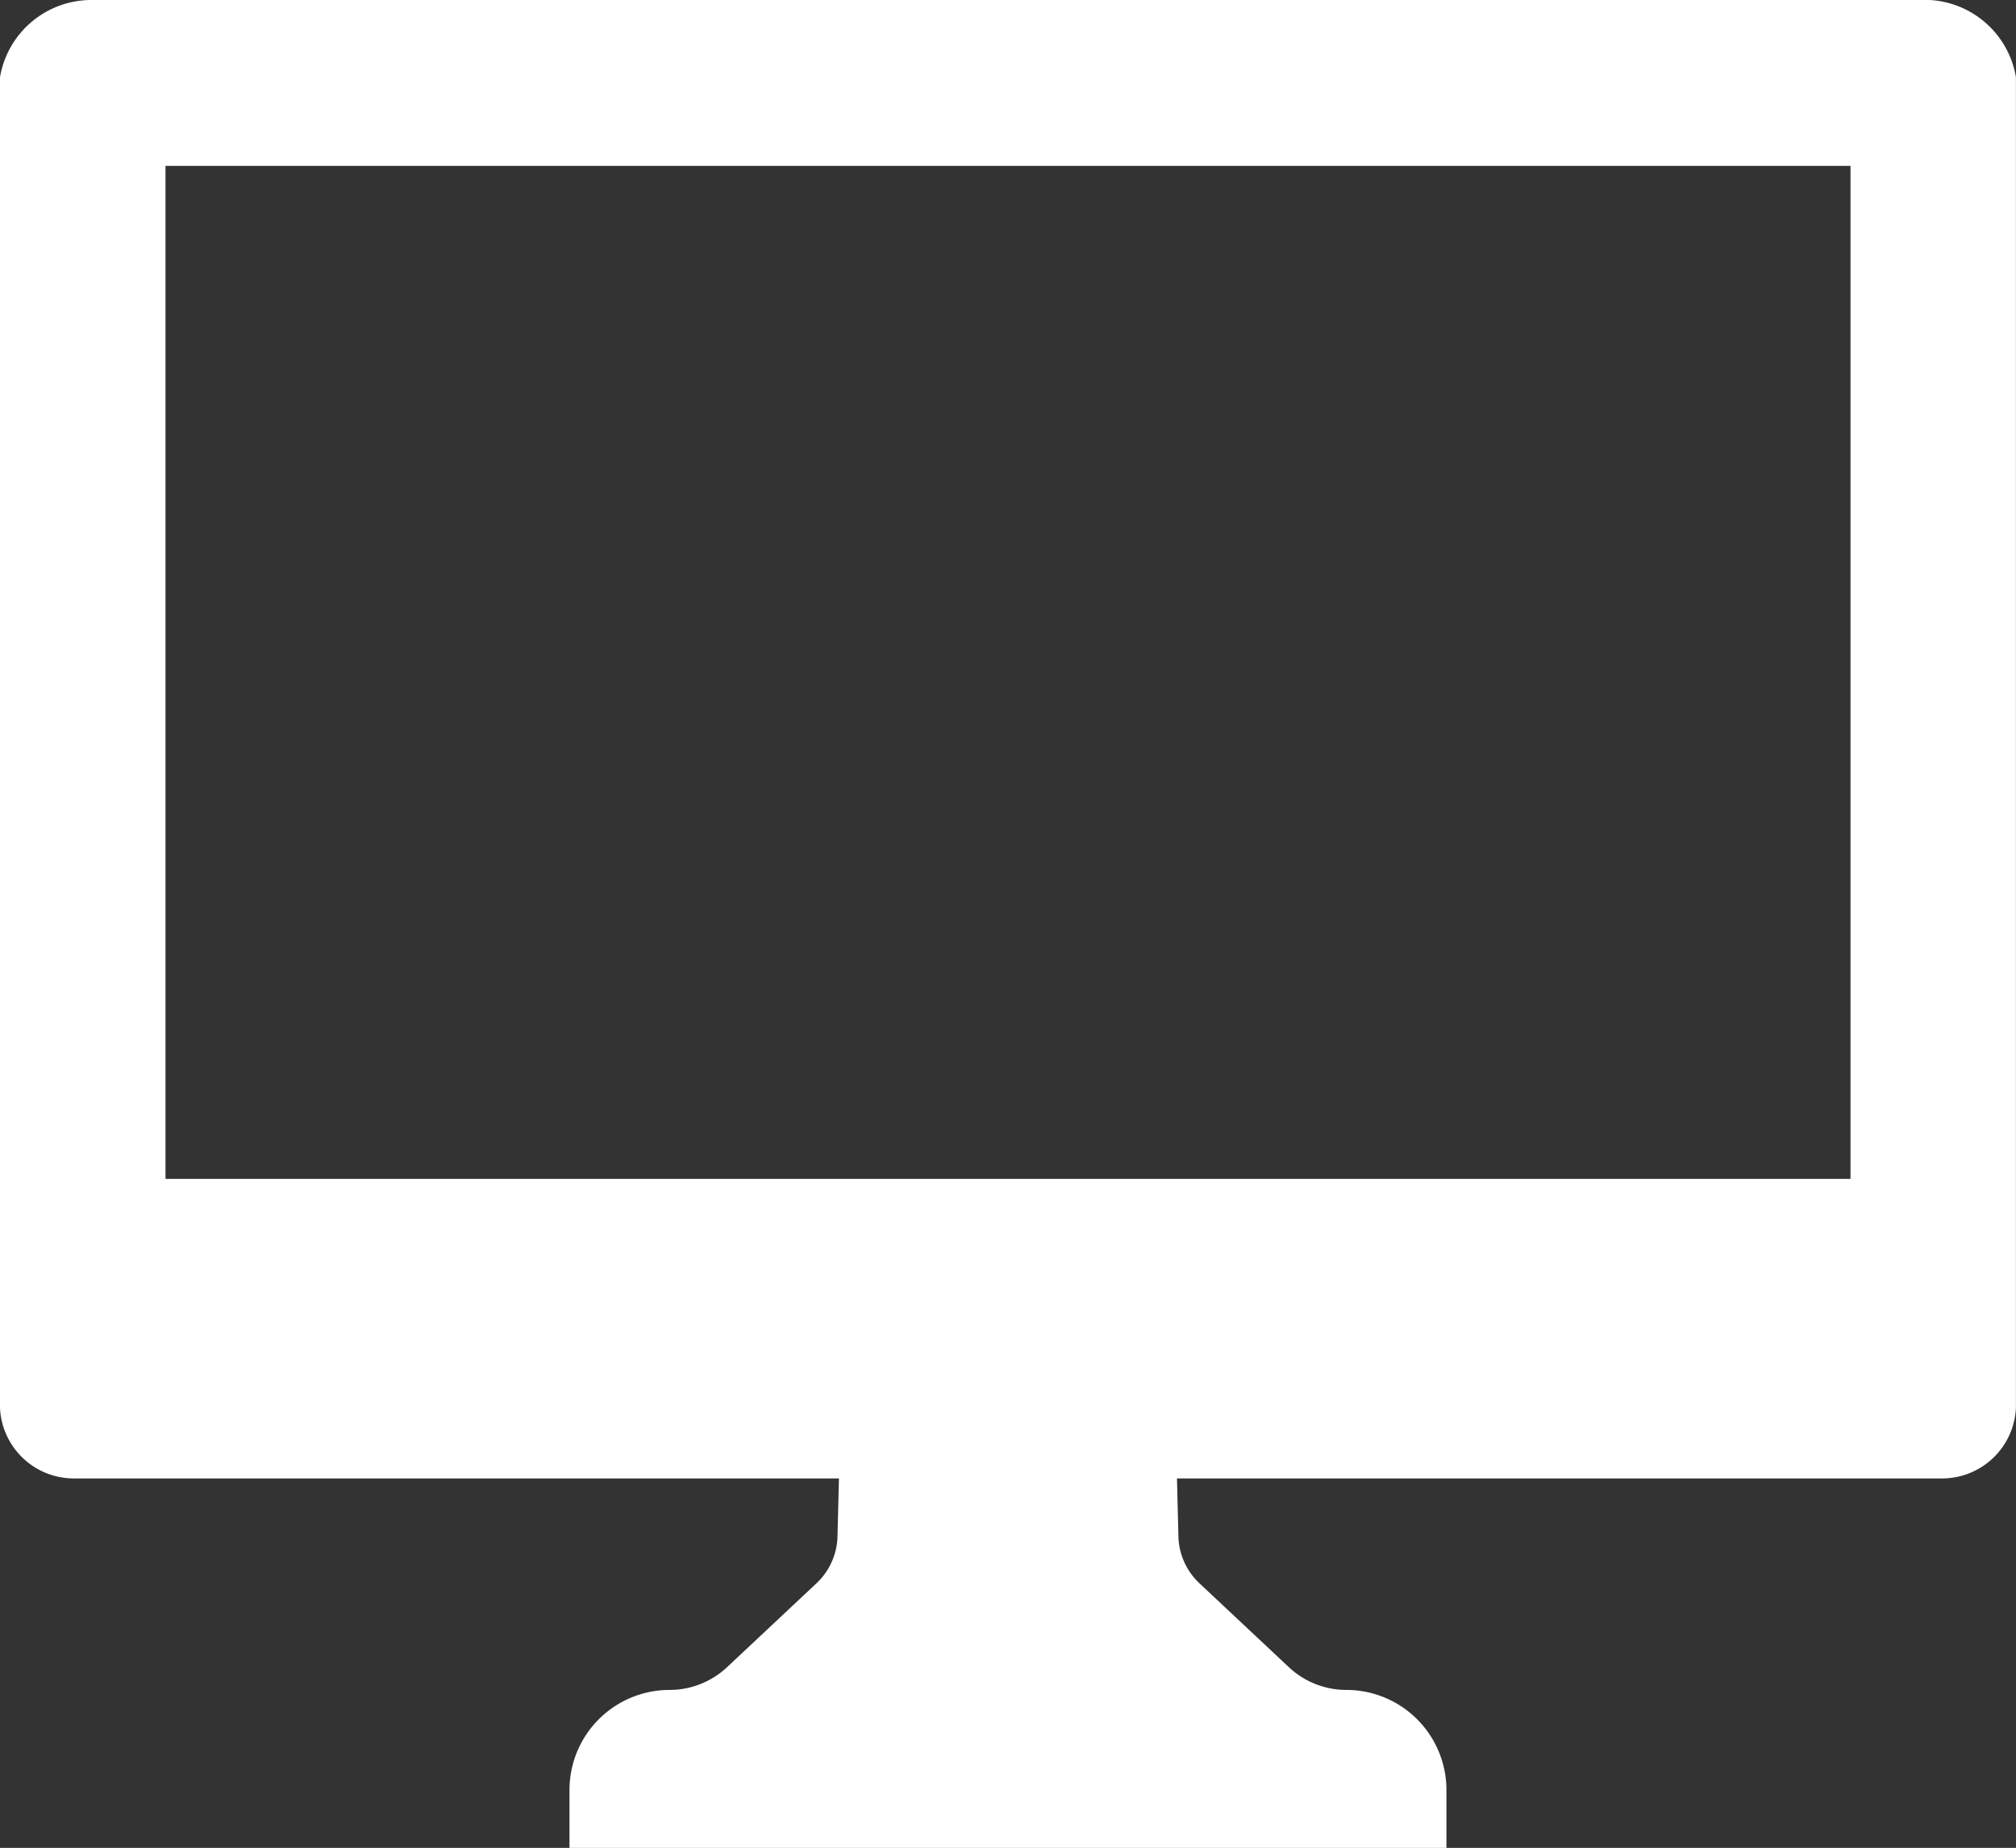 <svg xmlns="http://www.w3.org/2000/svg" width="52.184" height="47.84" viewBox="0 0 52.184 47.84"><rect x="0" y="0" width="52.184" height="47.84" fill="#333333" stroke="none"/><defs><style>.a{fill:#fff;}</style></defs><path class="a" d="M52.332,7.625H4.866a2.4,2.4,0,0,0-2.359,2V44.075A1.915,1.915,0,0,0,4.433,45.9h19.79l-.038,1.53a1.727,1.727,0,0,1-.543,1.184l-2.315,2.172a2.173,2.173,0,0,1-1.487.589h0a2.592,2.592,0,0,0-2.592,2.592v1.5h22.7v-1.5a2.592,2.592,0,0,0-2.592-2.592h0a2.173,2.173,0,0,1-1.487-.589l-2.315-2.172a1.727,1.727,0,0,1-.543-1.184l-.038-1.53h19.79a1.915,1.915,0,0,0,1.926-1.825V9.621a2.4,2.4,0,0,0-2.359-2Zm-1.925,30.52H6.791V11.919H50.407Z" transform="translate(-2.507 -7.625)"/></svg>